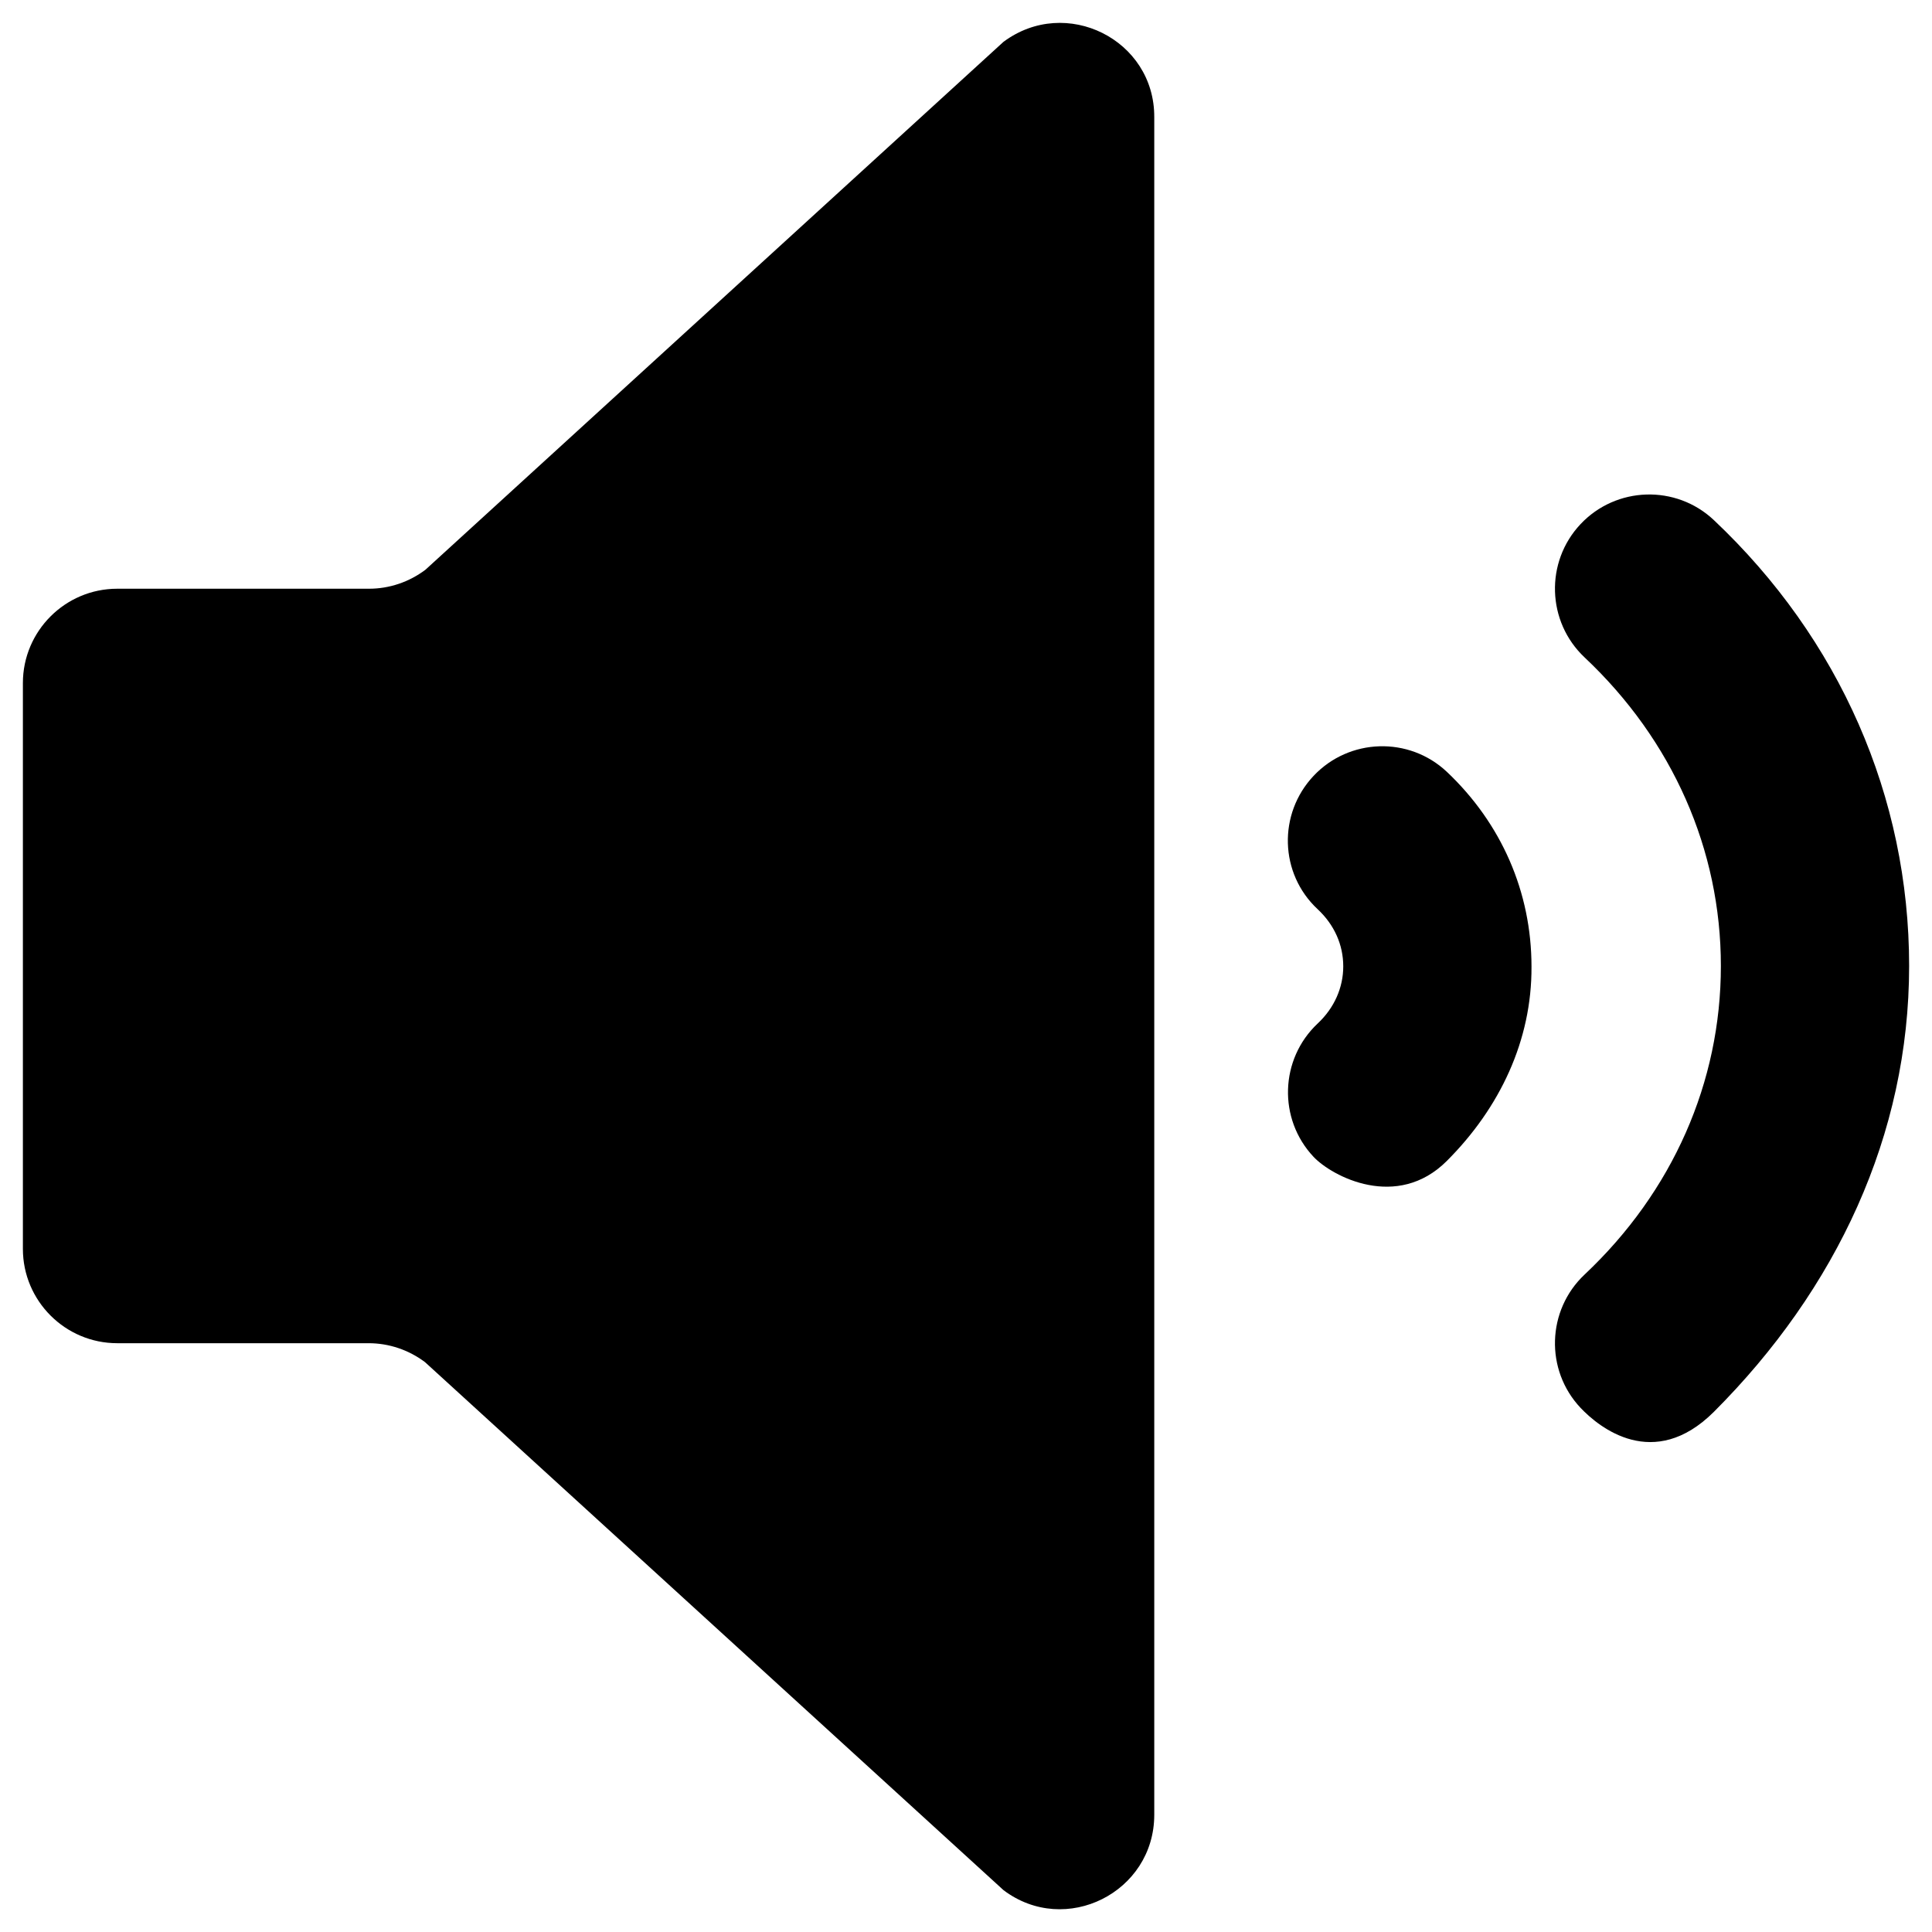 <?xml version="1.0" encoding="UTF-8"?>
<!-- Uploaded to: ICON Repo, www.svgrepo.com, Generator: ICON Repo Mixer Tools -->
<svg fill="#000000" width="800px" height="800px" version="1.1" viewBox="144 144 512 512" xmlns="http://www.w3.org/2000/svg">
 <g>
  <path d="m409.94 155.08-153.21 139.92c-4.328 3.246-9.543 5.019-14.957 5.019h-66.715c-13.777 0-24.992 11.219-24.992 24.992v149.96c0 13.777 11.219 24.992 24.992 24.992h66.617c5.41 0 10.629 1.77 14.957 5.019l153.31 139.93c16.434 12.398 39.949 0.59 39.949-19.977v-449.88c0.098-20.566-23.418-32.273-39.949-19.973z"/>
  <path d="m527.43 348.54c-10.035-9.445-25.879-8.953-35.324 1.082-9.445 10.035-9.055 25.879 1.082 35.324 4.43 4.133 6.789 9.445 6.789 15.152 0 5.609-2.363 11.02-6.789 15.152-10.035 9.445-10.527 25.289-1.082 35.324 4.922 5.215 22.141 14.27 35.324 1.082 14.07-14.07 22.535-31.98 22.434-51.465 0.004-19.77-7.969-37.977-22.434-51.652z"/>
  <path d="m598.18 281.82c-10.035-9.445-25.879-8.953-35.324 1.082-9.445 10.035-8.953 25.879 1.082 35.324 23.32 21.941 36.113 50.973 36.113 81.77 0 30.801-12.793 59.828-36.113 81.77-10.035 9.445-10.527 25.289-1.082 35.324 4.922 5.215 19.387 16.926 35.324 1.082 32.473-32.473 51.758-73.406 51.758-118.18 0-44.766-18.398-86.684-51.758-118.17z"/>
 </g>
</svg>